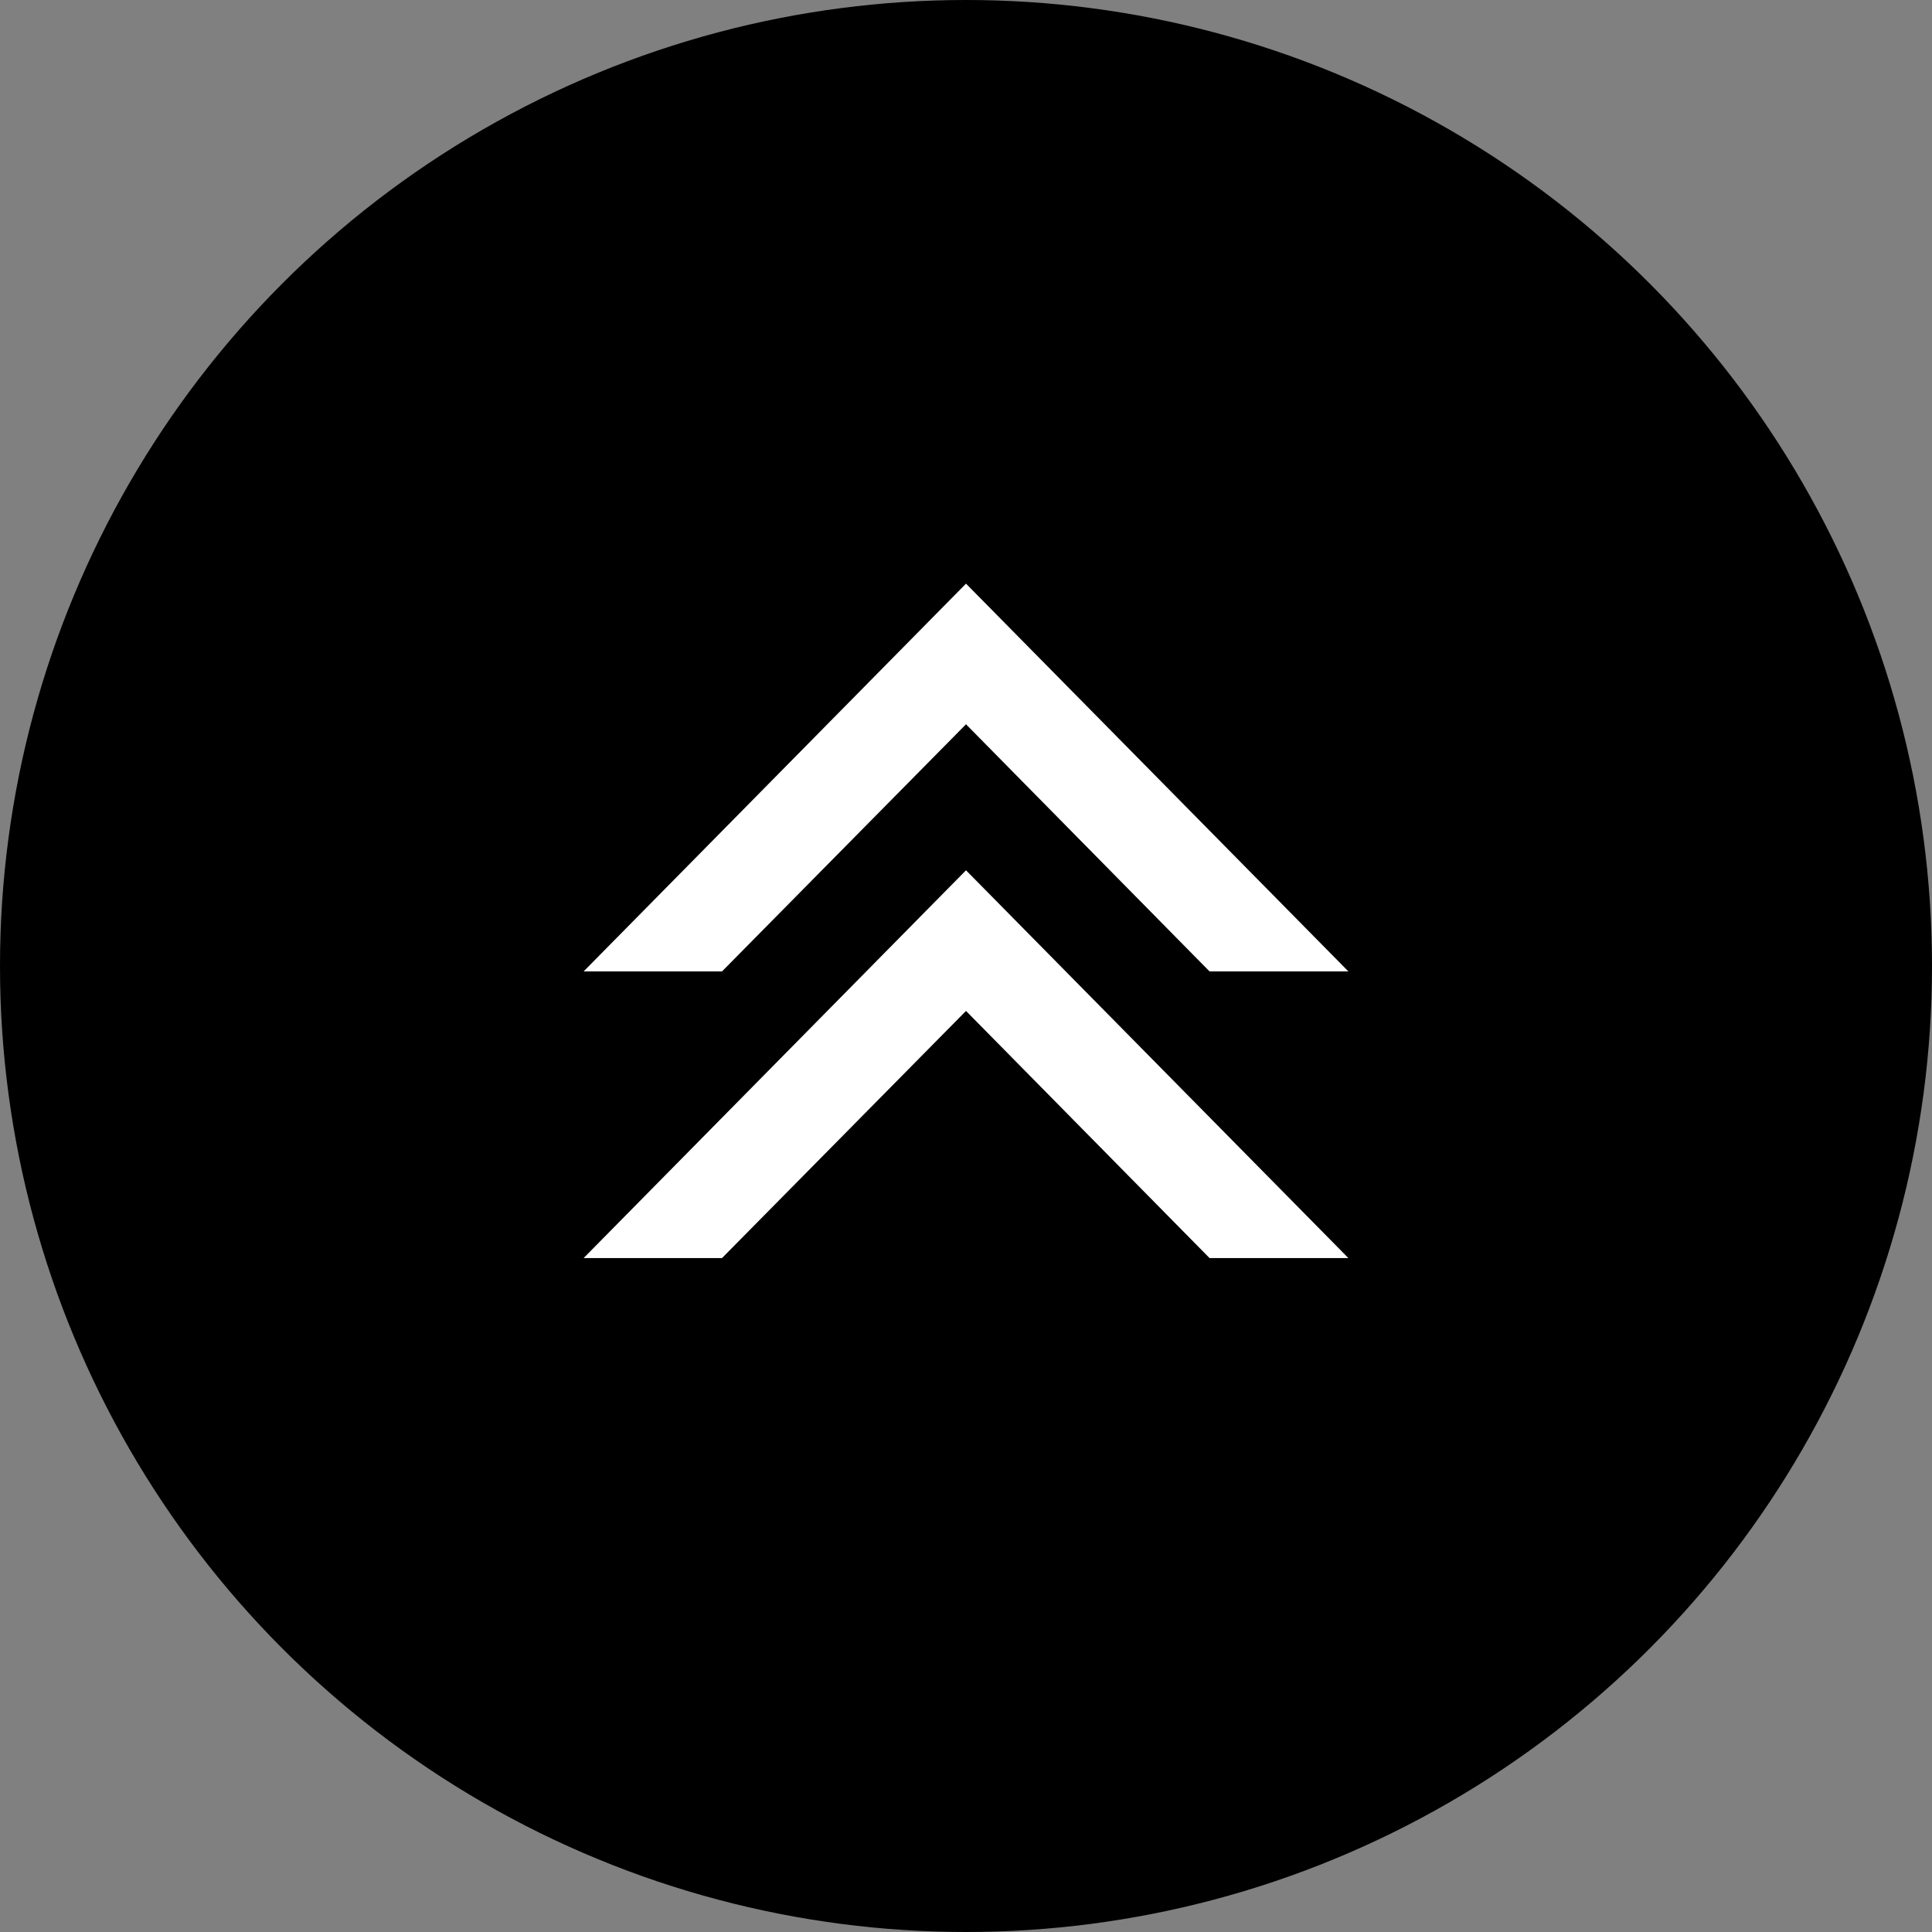 <svg id="pagetop" xmlns="http://www.w3.org/2000/svg" width="43" height="43" viewBox="0 0 43 43">
  <rect x="0" y="0" width="43" height="43" fill="#808080" stroke="none"/>
  <defs>
    <style>
      .cls-1 {
        fill: #fff;
        fill-rule: evenodd;
      }
    </style>
  </defs>
  <circle id="楕円形_1" data-name="楕円形 1" cx="21.5" cy="21.5" r="21.5"/>
  <path id="シェイプ_13" data-name="シェイプ 13" class="cls-1" d="M1212.99,1405h3.08l5.43-5.5,5.42,5.5h3.09l-8.51-8.63Zm0-6.38h3.08l5.43-5.5,5.42,5.5h3.09l-8.51-8.63Z" transform="translate(-1200 -1377)"/>
</svg>
